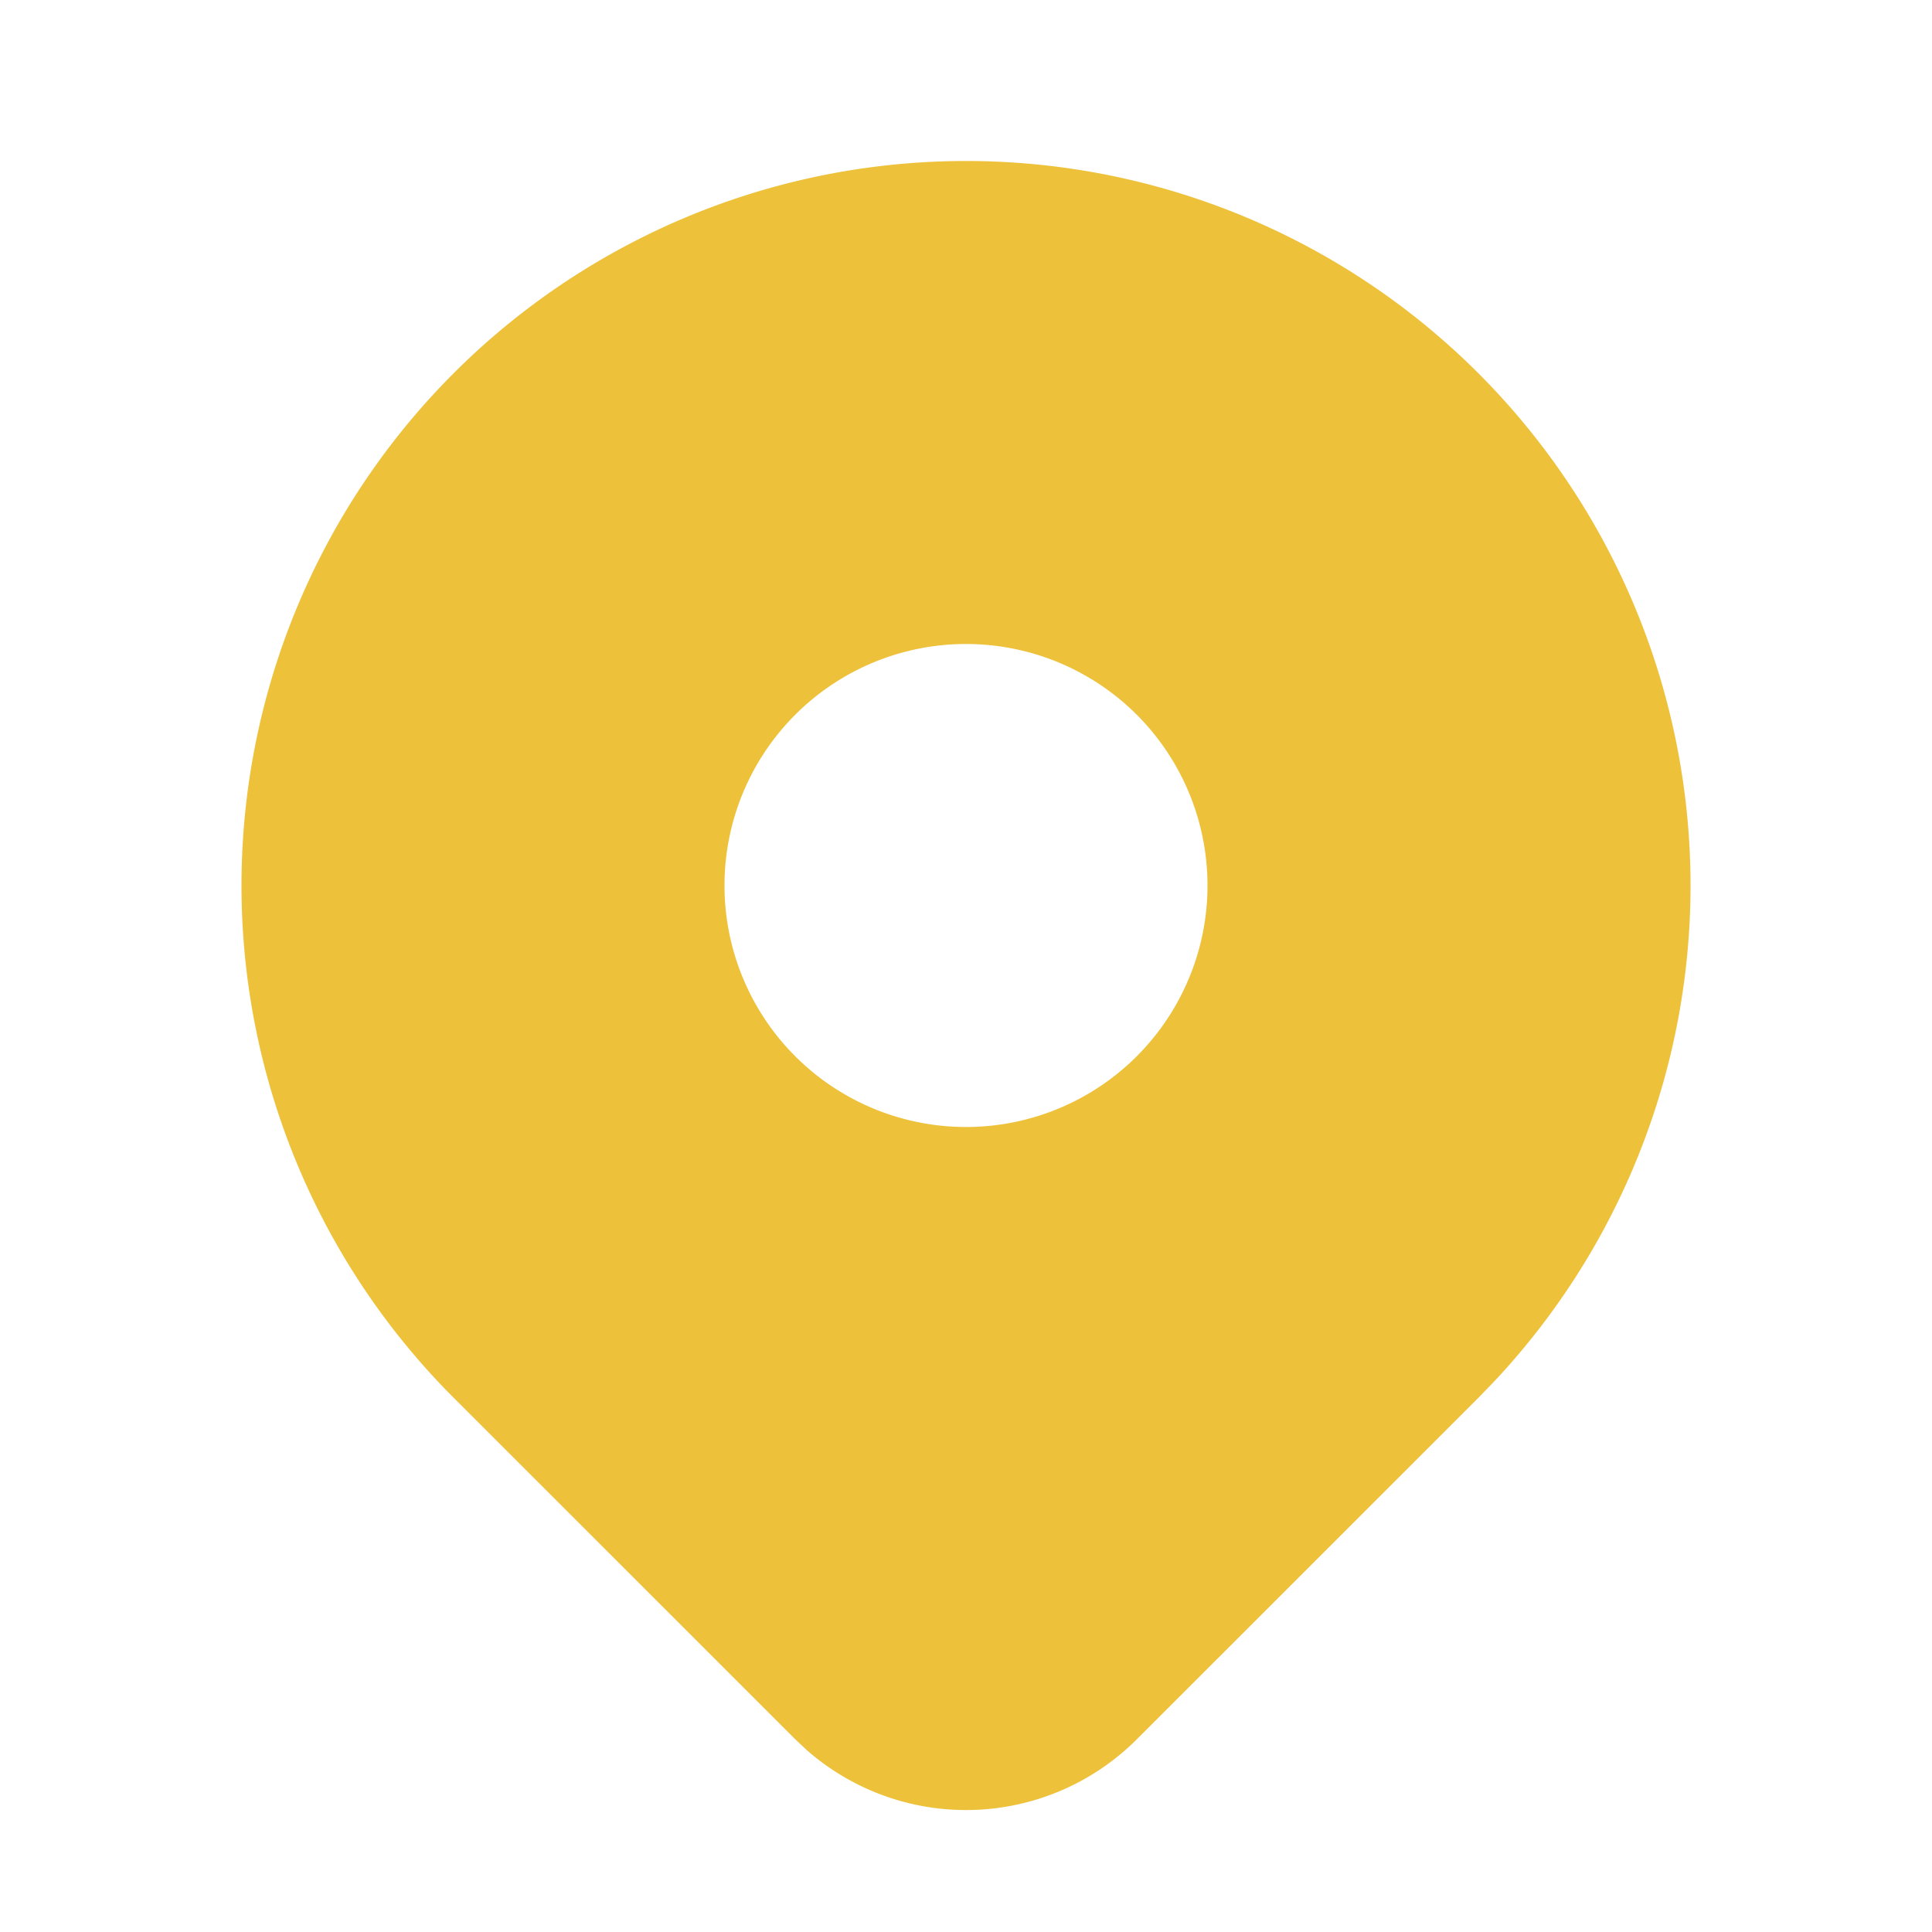 <svg  xmlns="http://www.w3.org/2000/svg"  width="24"  height="24"  viewBox="0 0 24 24"  fill="#eec13a"  class="icon icon-tabler icons-tabler-filled icon-tabler-map-pin"><path stroke="none" d="M0 0h24v24H0z" fill="none"/><path d="M18.364 4.636a9 9 0 0 1 .203 12.519l-.203 .21l-4.243 4.242a3 3 0 0 1 -4.097 .135l-.144 -.135l-4.244 -4.243a9 9 0 0 1 12.728 -12.728zm-6.364 3.364a3 3 0 1 0 0 6a3 3 0 0 0 0 -6z" /></svg>